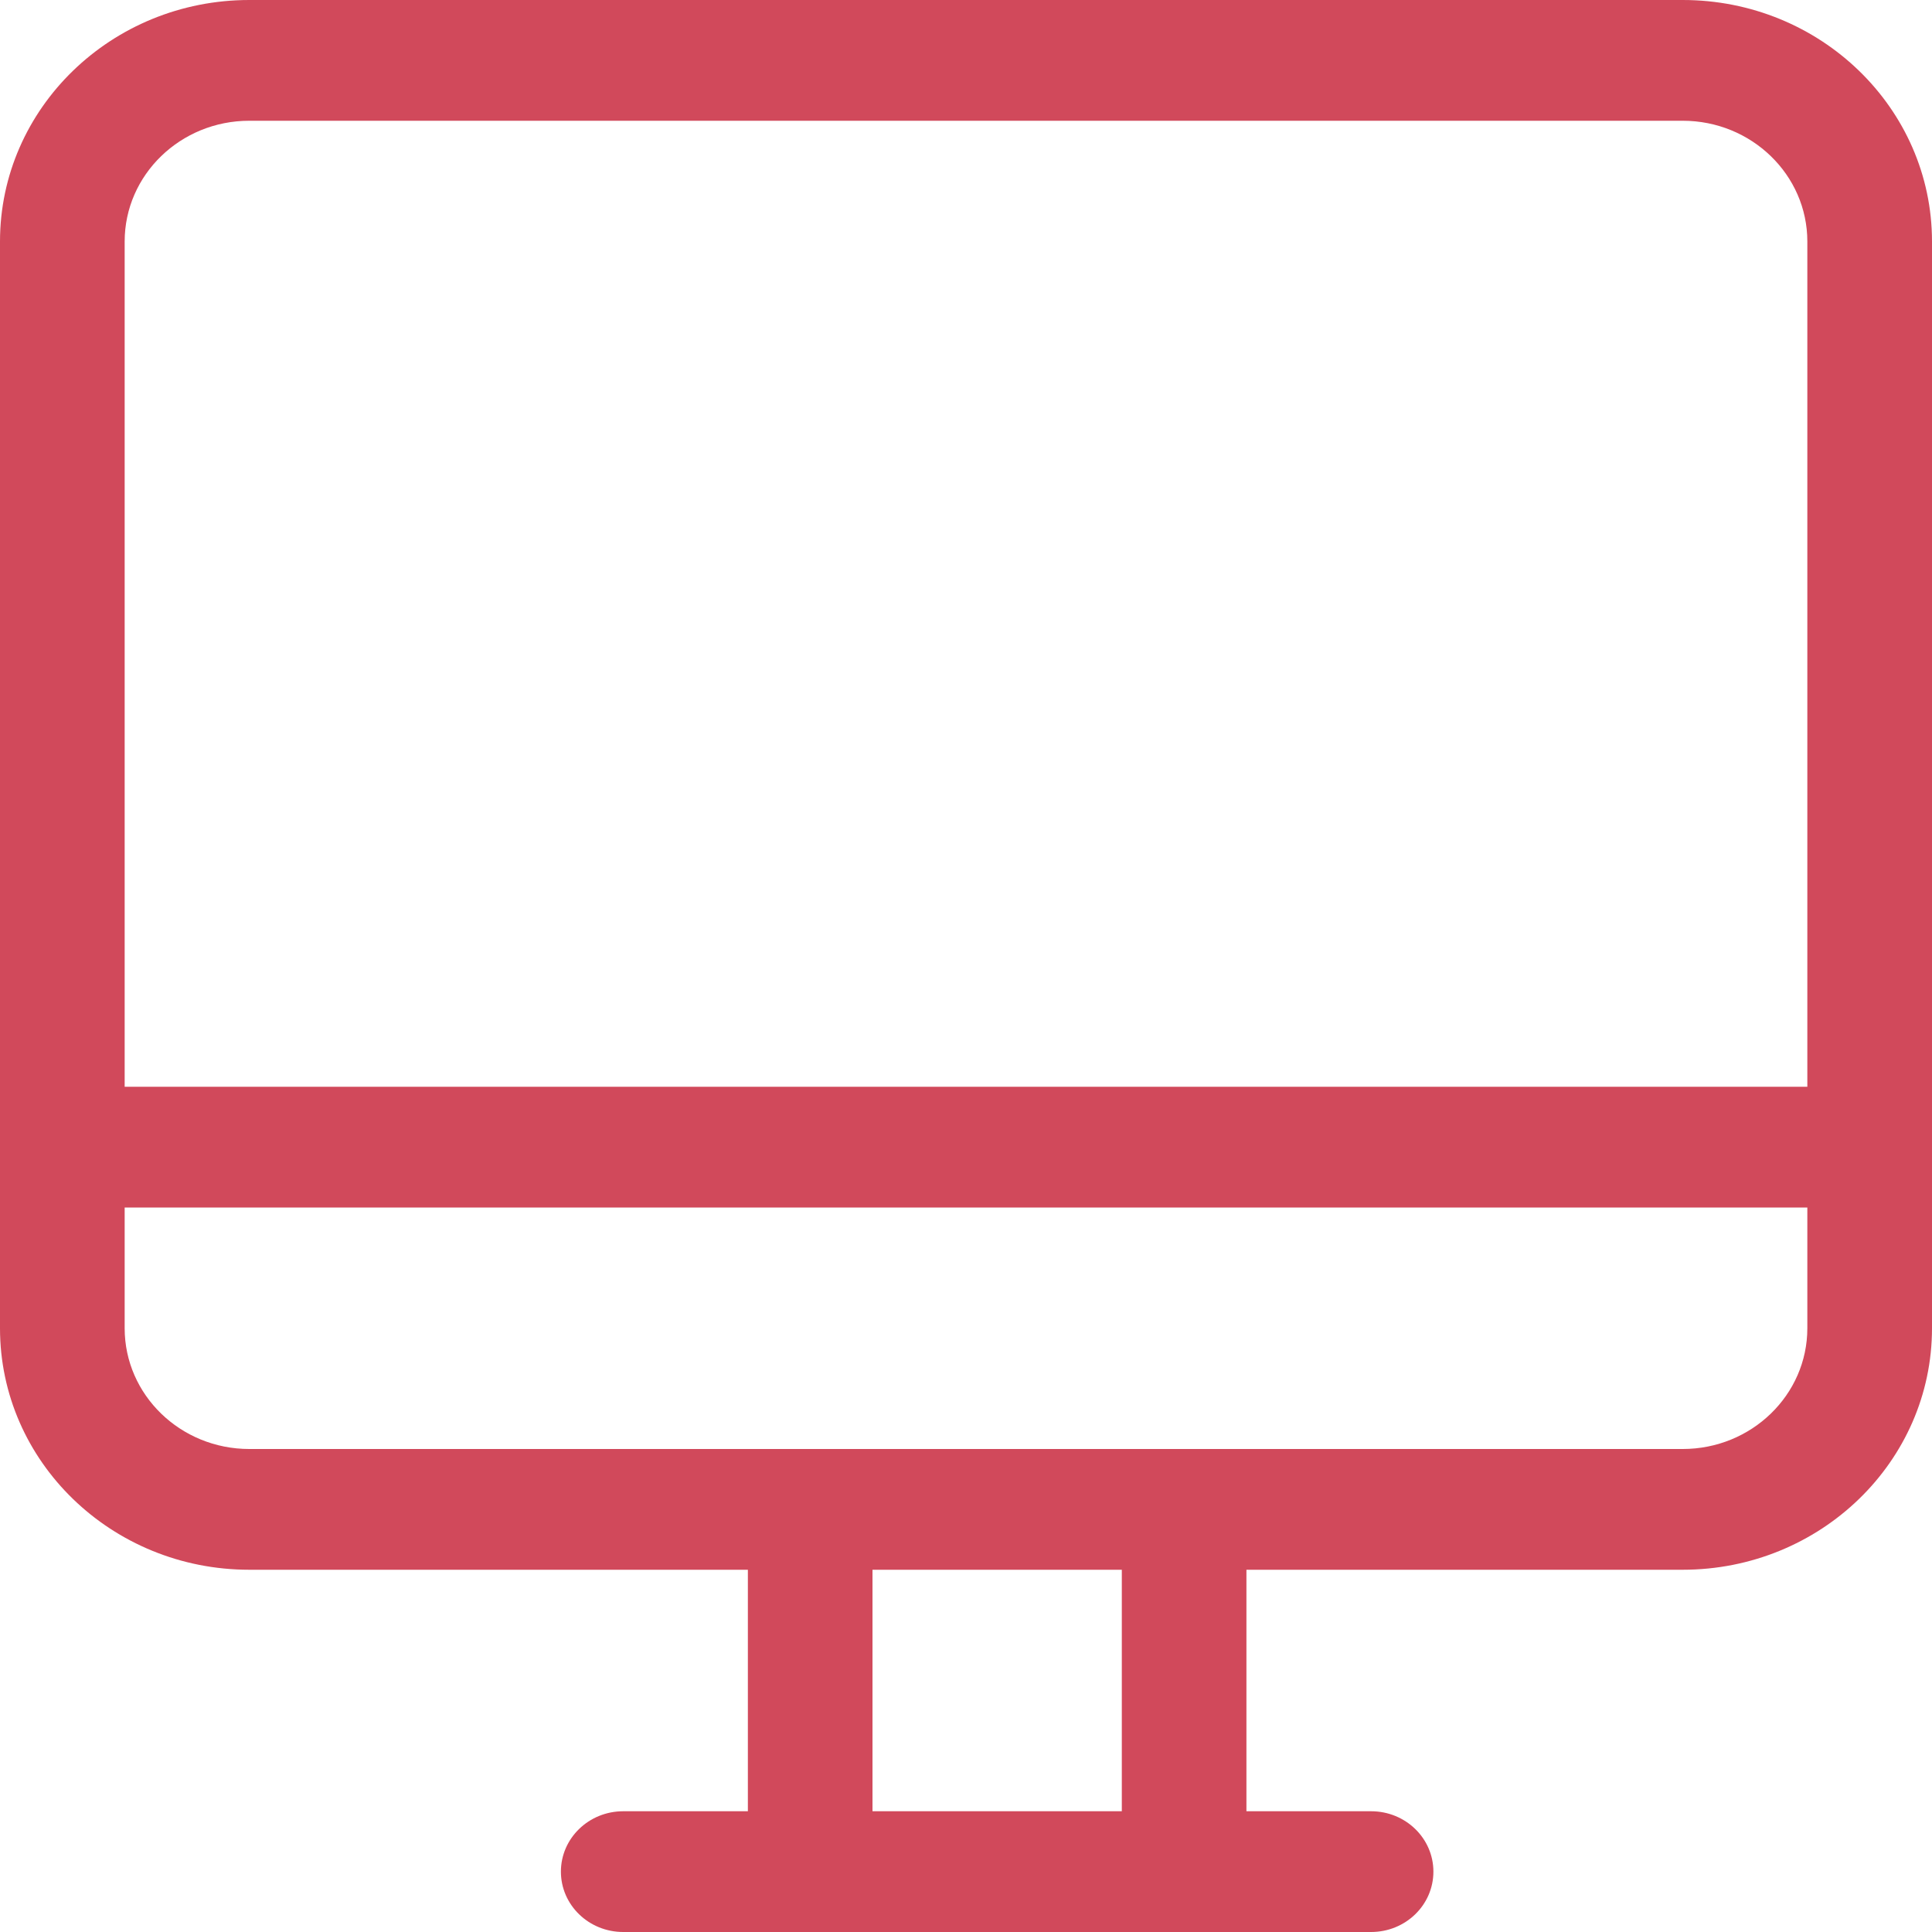 <svg width="40" height="40" viewBox="0 0 40 40" fill="none" xmlns="http://www.w3.org/2000/svg">
<path fill-rule="evenodd" clip-rule="evenodd" d="M37.419 22.5H2.581V5C2.581 3.62 3.737 2.5 5.161 2.5H34.839C36.263 2.5 37.419 3.62 37.419 5V22.5ZM37.419 27.5C37.419 28.88 36.263 30 34.839 30H5.161C3.737 30 2.581 28.88 2.581 27.5V25H37.419V27.5ZM18.064 32.5H23.226V37.5H18.064V32.5ZM34.839 0H5.161C2.311 0 0 2.239 0 5V27.5C0 30.261 2.311 32.5 5.161 32.5H15.484V37.5H12.903C12.19 37.5 11.613 38.06 11.613 38.75C11.613 39.441 12.19 40 12.903 40H28.387C29.101 40 29.677 39.441 29.677 38.75C29.677 38.06 29.101 37.5 28.387 37.5H25.806V32.5H34.839C37.689 32.5 40 30.261 40 27.5V5C40 2.239 37.689 0 34.839 0Z" fill="#D1495B"/>
</svg>
